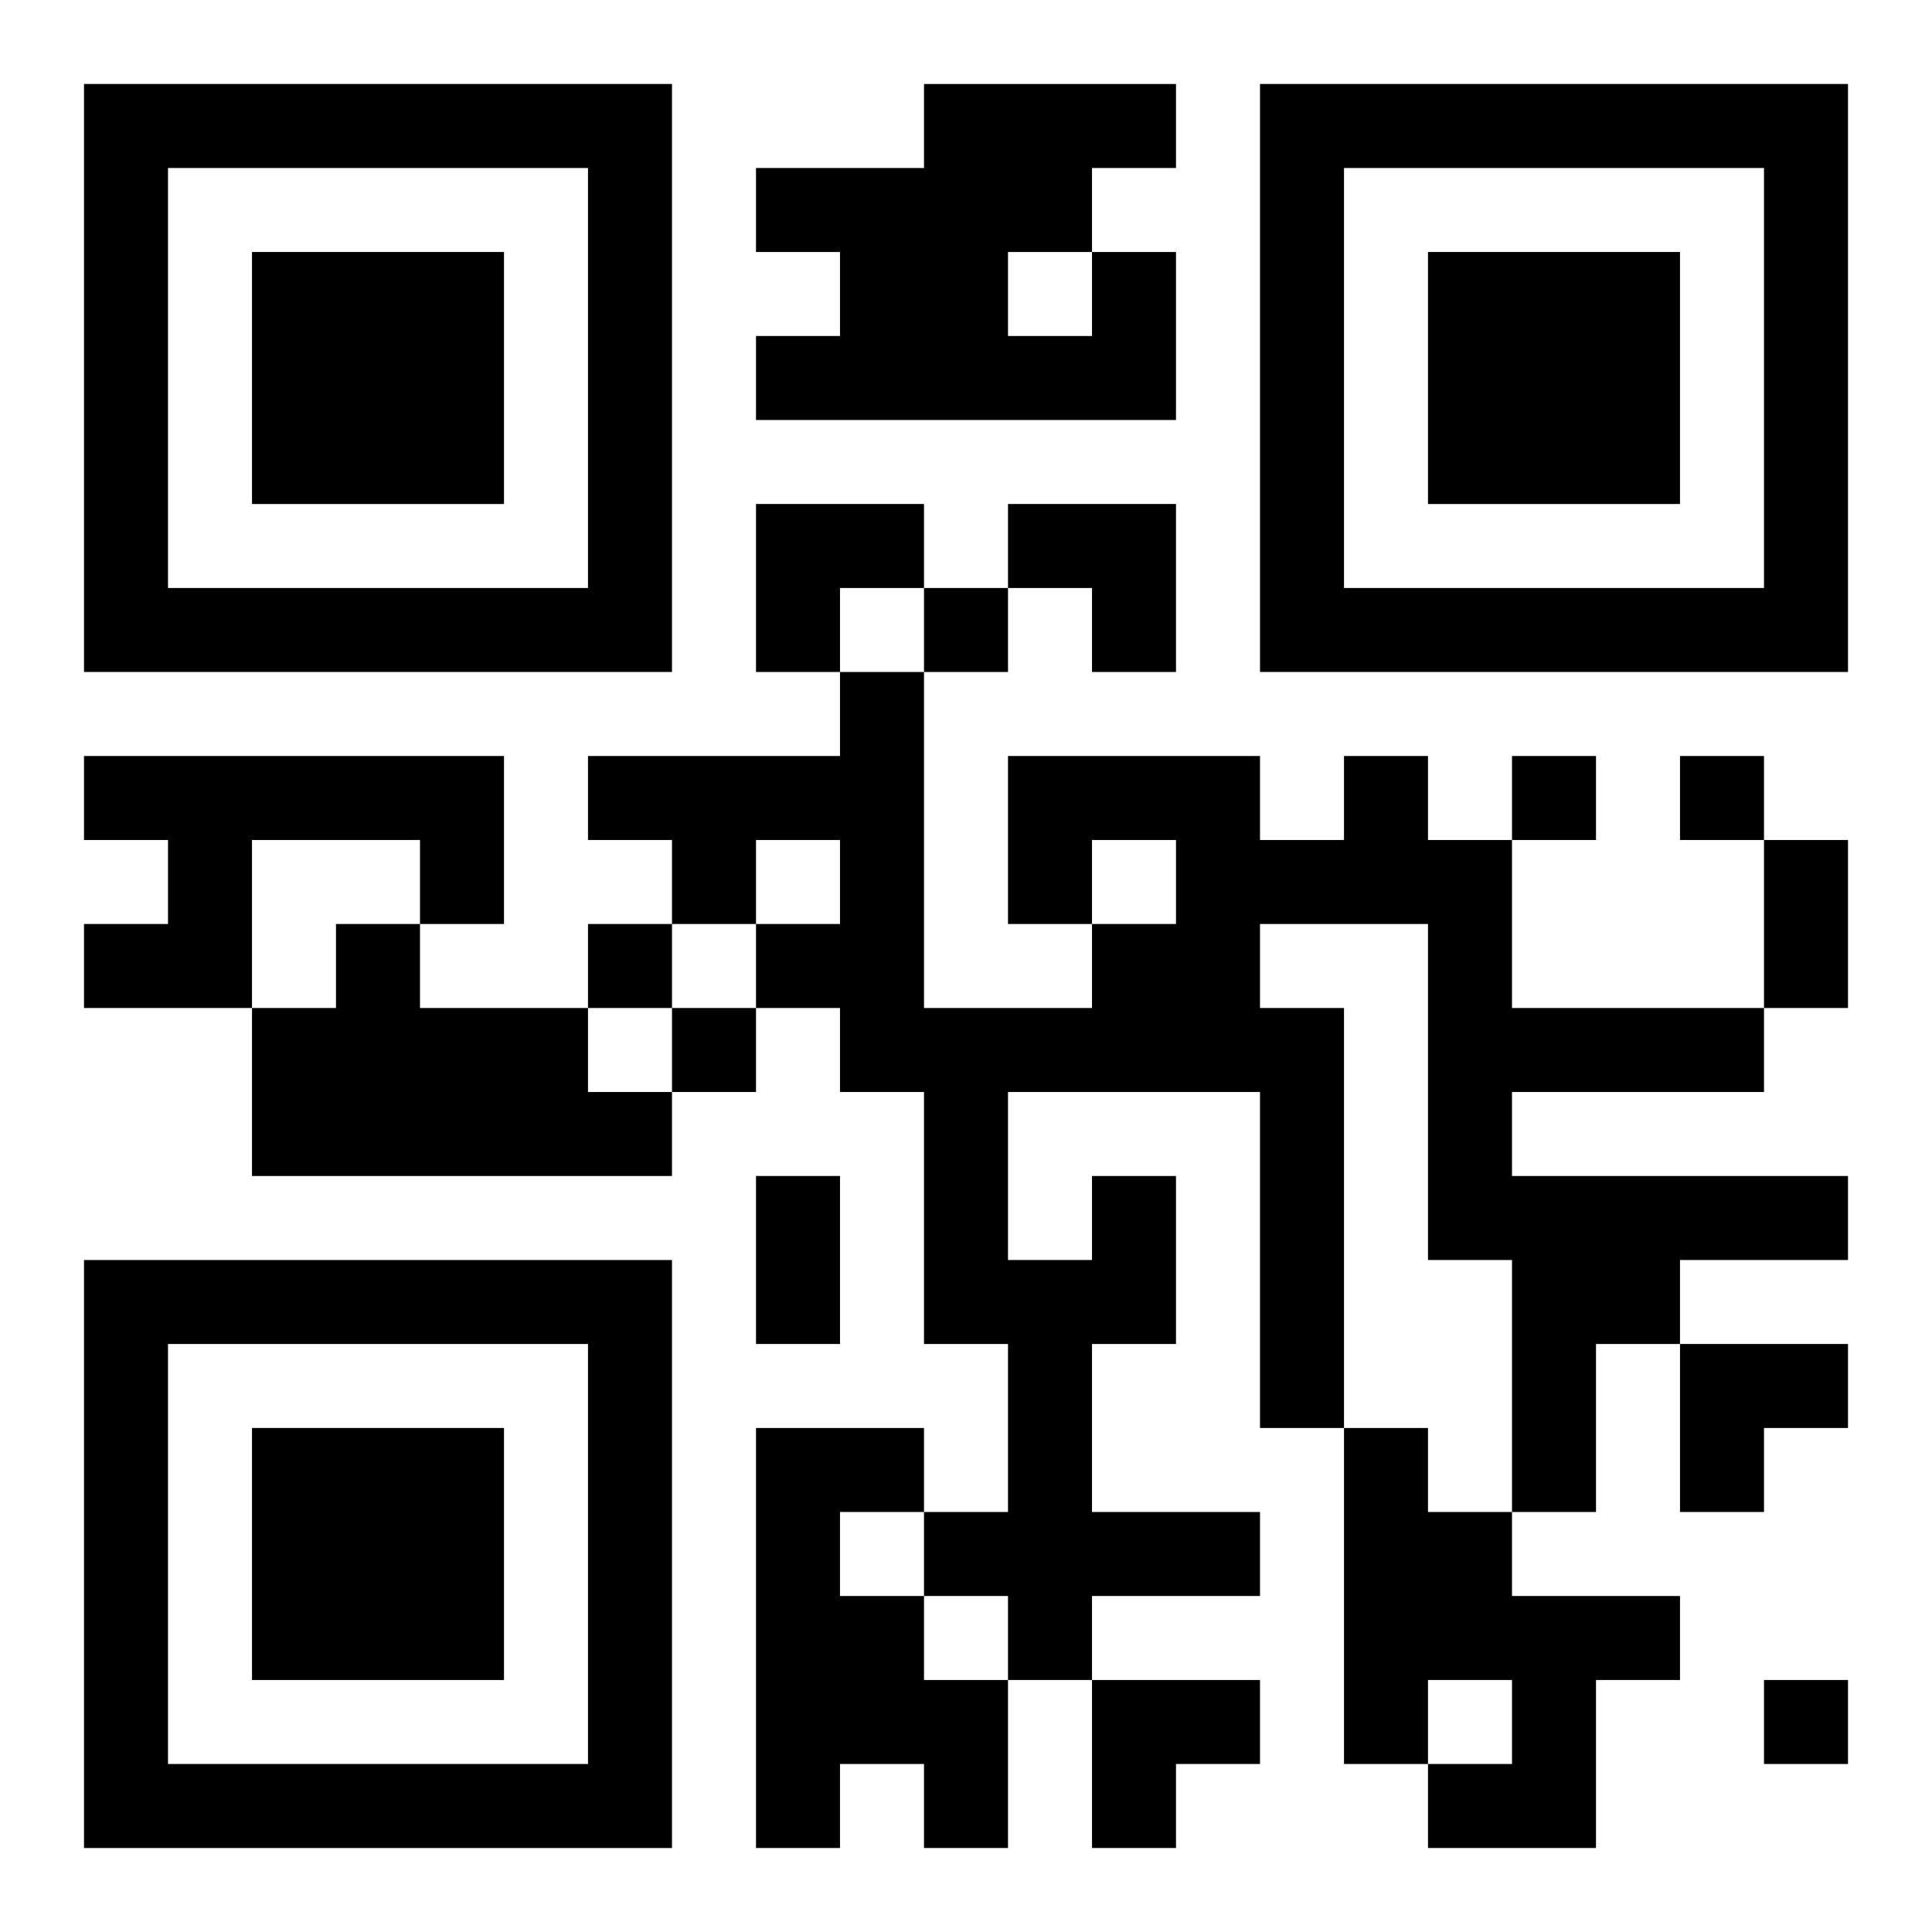 <?xml version="1.0" encoding="UTF-8"?>
<svg width="250" height="250" baseProfile="full" version="1.1" viewBox="-1 -1 23 23" xmlns="http://www.w3.org/2000/svg" xmlns:xlink="http://www.w3.org/1999/xlink"><symbol id="a"><path d="m0 7v7h7v-7h-7zm1 1h5v5h-5v-5zm1 1v3h3v-3h-3z"/></symbol><use y="-7" xlink:href="#a"/><use y="7" xlink:href="#a"/><use x="14" y="-7" xlink:href="#a"/><path d="m12 2h1v2h-5v-1h1v-1h-1v-1h2v-1h3v1h-1v1m-1 0v1h1v-1h-1m-11 6h5v2h-1v-1h-2v2h-2v-1h1v-1h-1v-1m3 2h1v1h2v1h1v1h-5v-2h1v-1m9 3h1v2h-1v2h2v1h-2v1h-1v-1h-1v-1h1v-2h-1v-3h-1v-1h-1v-1h1v-1h-1v1h-1v-1h-1v-1h3v-1h1v4h2v-1h1v-1h-1v1h-1v-2h3v1h1v-1h1v1h1v2h3v1h-3v1h4v1h-2v1h-1v2h-1v-3h-1v-4h-2v1h1v5h-1v-4h-3v2h1v-1m-4 3h2v1h-1v1h1v1h1v2h-1v-1h-1v1h-1v-5m7 0h1v1h1v1h2v1h-1v2h-2v-1h1v-1h-1v1h-1v-4m-5-10v1h1v-1h-1m7 2v1h1v-1h-1m2 0v1h1v-1h-1m-13 2v1h1v-1h-1m1 1v1h1v-1h-1m13 8v1h1v-1h-1m0-10h1v2h-1v-2m-12 4h1v2h-1v-2m0-8h2v1h-1v1h-1zm3 0h2v2h-1v-1h-1zm8 10h2v1h-1v1h-1zm-7 4h2v1h-1v1h-1z"/></svg>
